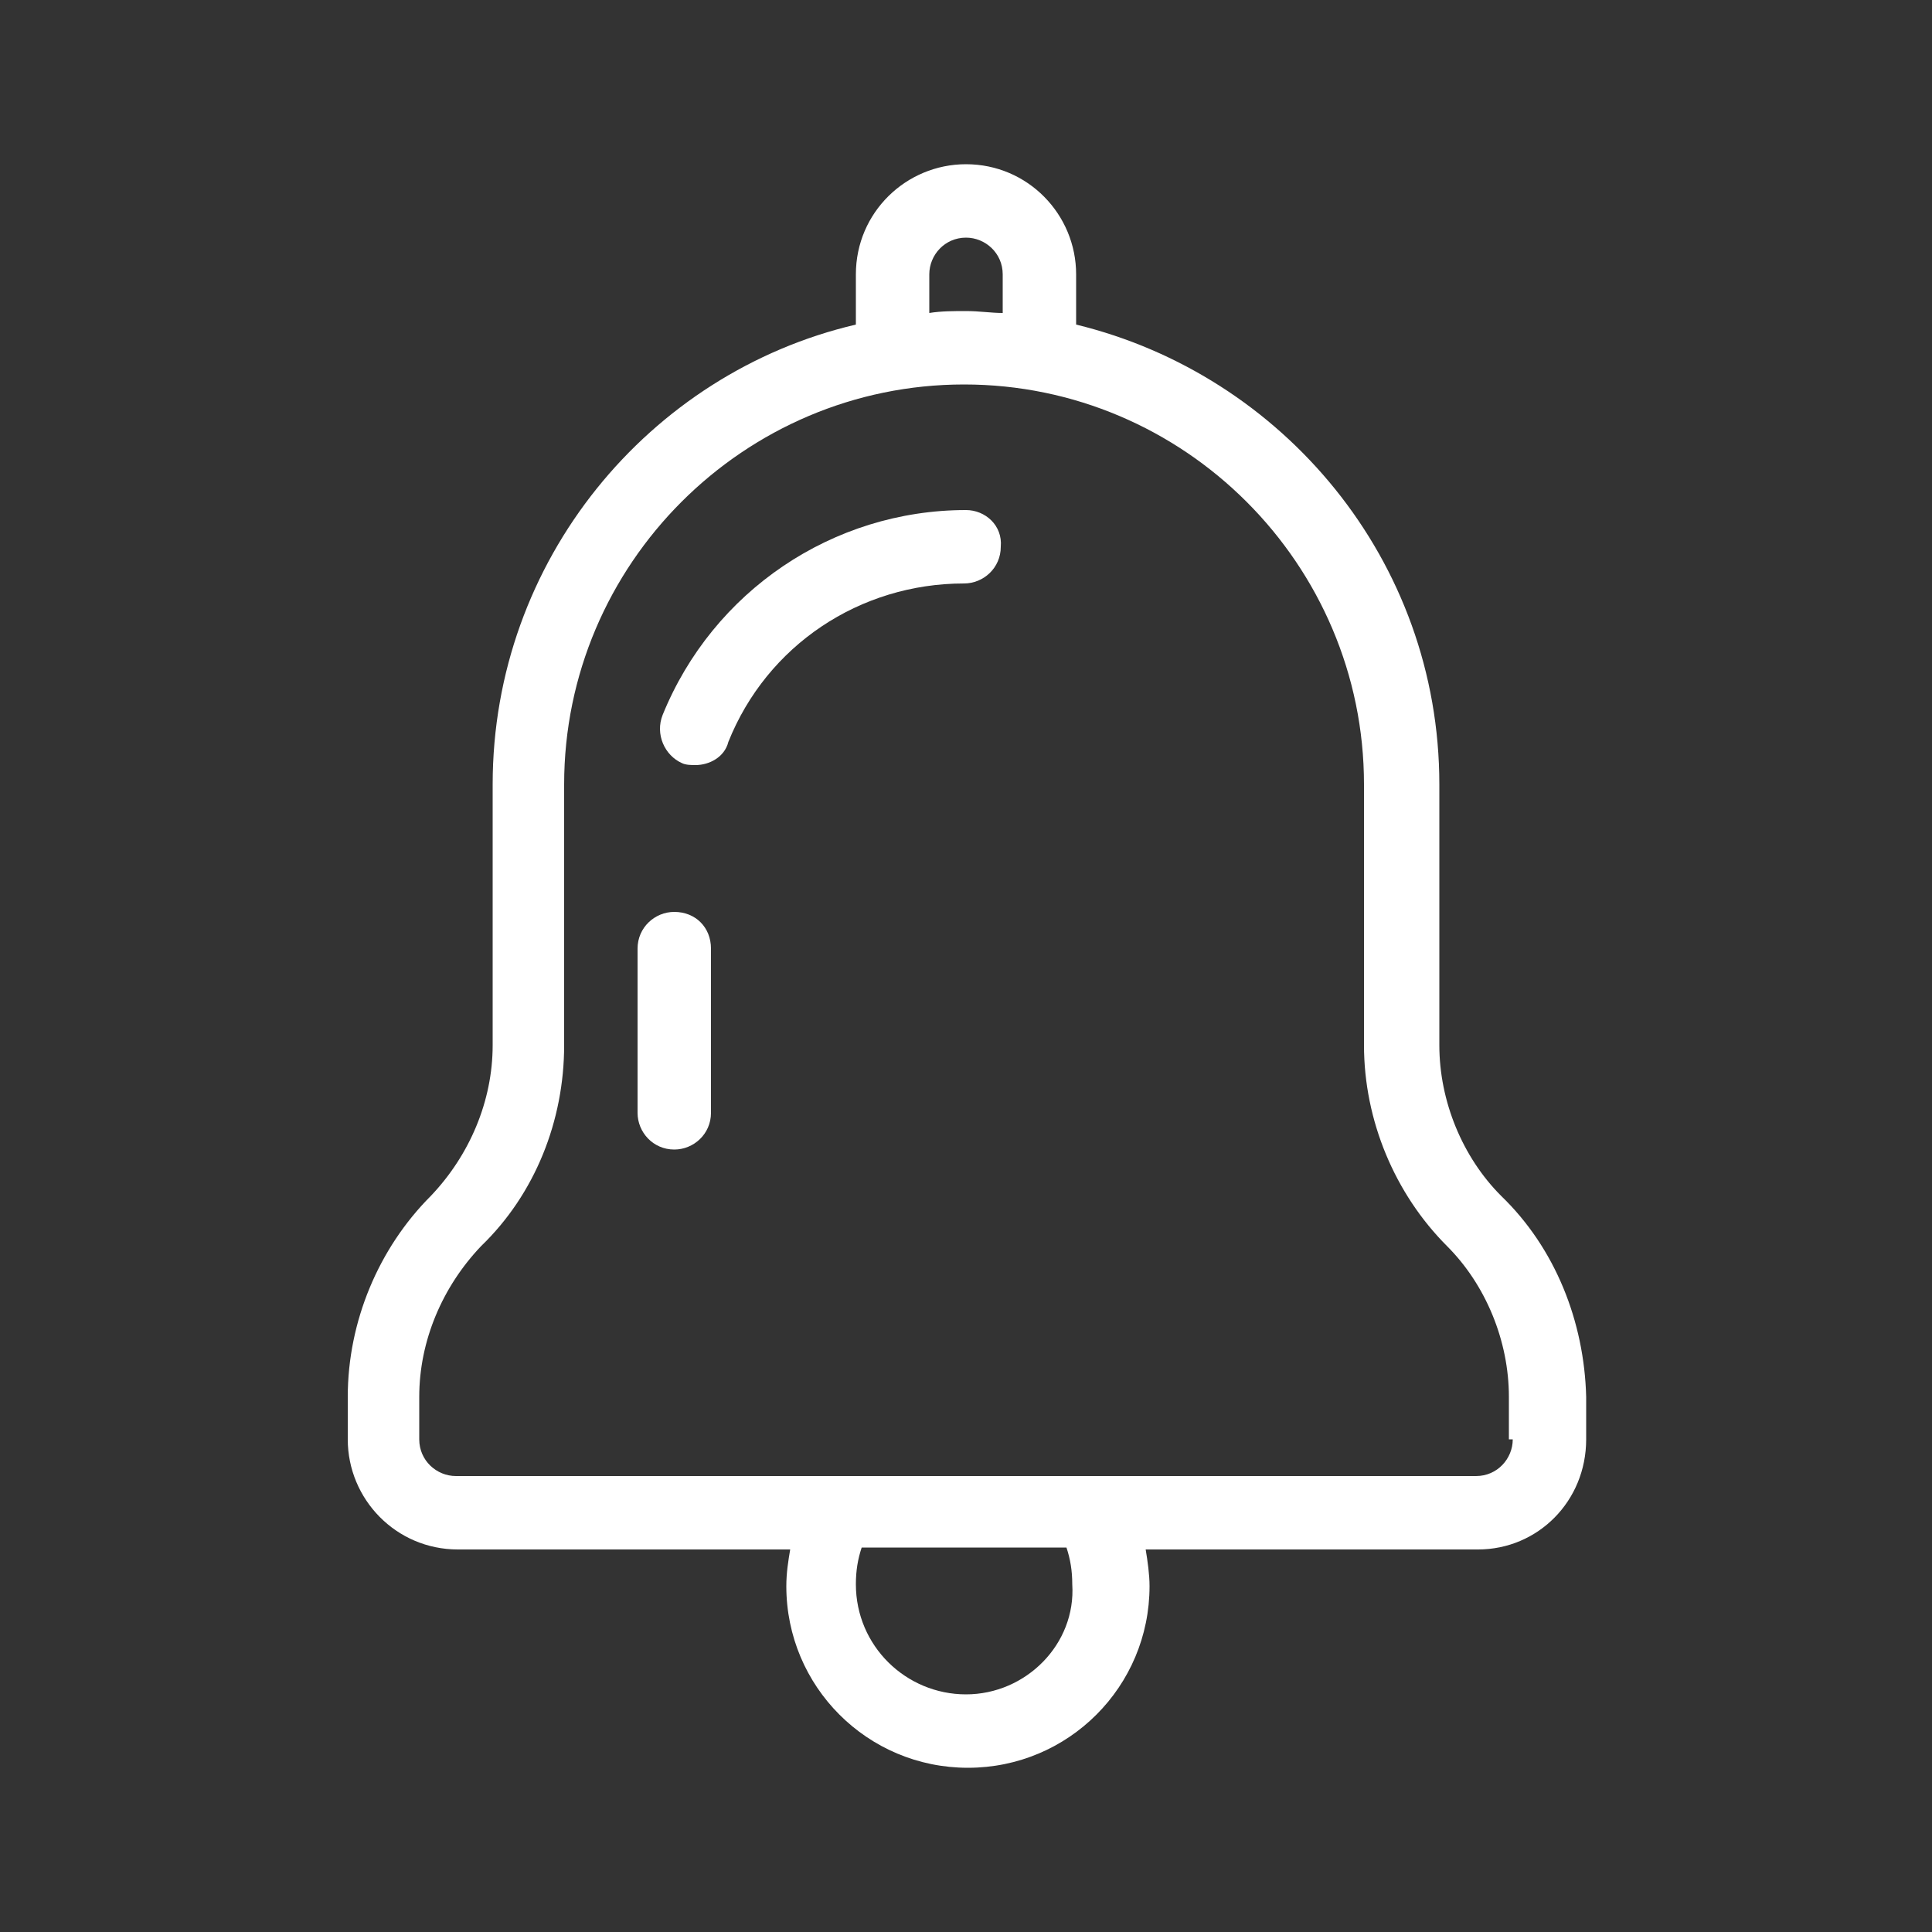<?xml version="1.0" encoding="utf-8"?>
<!-- Generator: Adobe Illustrator 22.0.0, SVG Export Plug-In . SVG Version: 6.00 Build 0)  -->
<svg version="1.1" id="Capa_1" xmlns="http://www.w3.org/2000/svg" xmlns:xlink="http://www.w3.org/1999/xlink" x="0px" y="0px"
	 viewBox="0 0 100 100" style="enable-background:new 0 0 100 100;" xml:space="preserve">
<rect x="0" y="0" width="100" height="100" fill="#333333" stroke="none"/>
<style type="text/css">
	.st0{fill:#FFFFFF;}
	.st1{clip-path:url(#XMLID_2_);fill:#FFFFFF;}
</style>
<g>
	<path class="st0" d="M78.3,74.5c0,1-0.8,1.9-1.9,1.9H23.6c-1,0-1.9-0.8-1.9-1.9v-2.2c0-2.9,1.2-5.7,3.2-7.8
		c2.8-2.7,4.3-6.5,4.3-10.4V40.6c0-11.4,9.3-20.7,20.7-20.7c11.4,0,20.7,9.3,20.7,20.7v13.5c0,3.9,1.6,7.7,4.3,10.4
		c2,2,3.2,4.9,3.2,7.8V74.5z M50,87.7c-3.1,0-5.7-2.5-5.7-5.7c0-0.7,0.1-1.3,0.3-1.9h10.6c0.2,0.6,0.3,1.2,0.3,1.9
		C55.7,85.1,53.1,87.7,50,87.7 M48.1,14.2c0-1,0.8-1.9,1.9-1.9c1,0,1.9,0.8,1.9,1.9v2c-0.6,0-1.2-0.1-1.9-0.1c-0.6,0-1.3,0-1.9,0.1
		V14.2z M77.7,61.9c-2-2-3.2-4.9-3.2-7.8V40.6c0-11.6-8.1-21.2-18.8-23.8v-2.6c0-3.1-2.5-5.7-5.7-5.7c-3.1,0-5.7,2.5-5.7,5.7v2.6
		C33.6,19.3,25.5,29,25.5,40.6v13.5c0,2.9-1.2,5.7-3.2,7.8c-2.7,2.7-4.3,6.5-4.3,10.4v2.2c0,3.1,2.5,5.7,5.7,5.7h17.2
		c-0.1,0.6-0.2,1.2-0.2,1.9c0,5.2,4.2,9.4,9.4,9.4s9.4-4.2,9.4-9.4c0-0.6-0.1-1.3-0.2-1.9h17.2c3.1,0,5.6-2.5,5.6-5.7v-2.2
		C82,68.4,80.5,64.6,77.7,61.9"/>
	<path class="st0" d="M34.9,47.2c-1,0-1.9,0.8-1.9,1.9v8.5c0,1,0.8,1.9,1.9,1.9c1,0,1.9-0.8,1.9-1.9v-8.5C36.8,48,36,47.2,34.9,47.2
		"/>
	<path class="st0" d="M50,26.4c-6.9,0-13.1,4.2-15.7,10.6c-0.4,1,0.1,2.1,1,2.5c0.2,0.1,0.5,0.1,0.7,0.1c0.7,0,1.5-0.4,1.7-1.2
		c2-5,6.8-8.2,12.2-8.2c1,0,1.9-0.8,1.9-1.9C51.9,27.2,51,26.4,50,26.4"/>
</g>
</svg>
